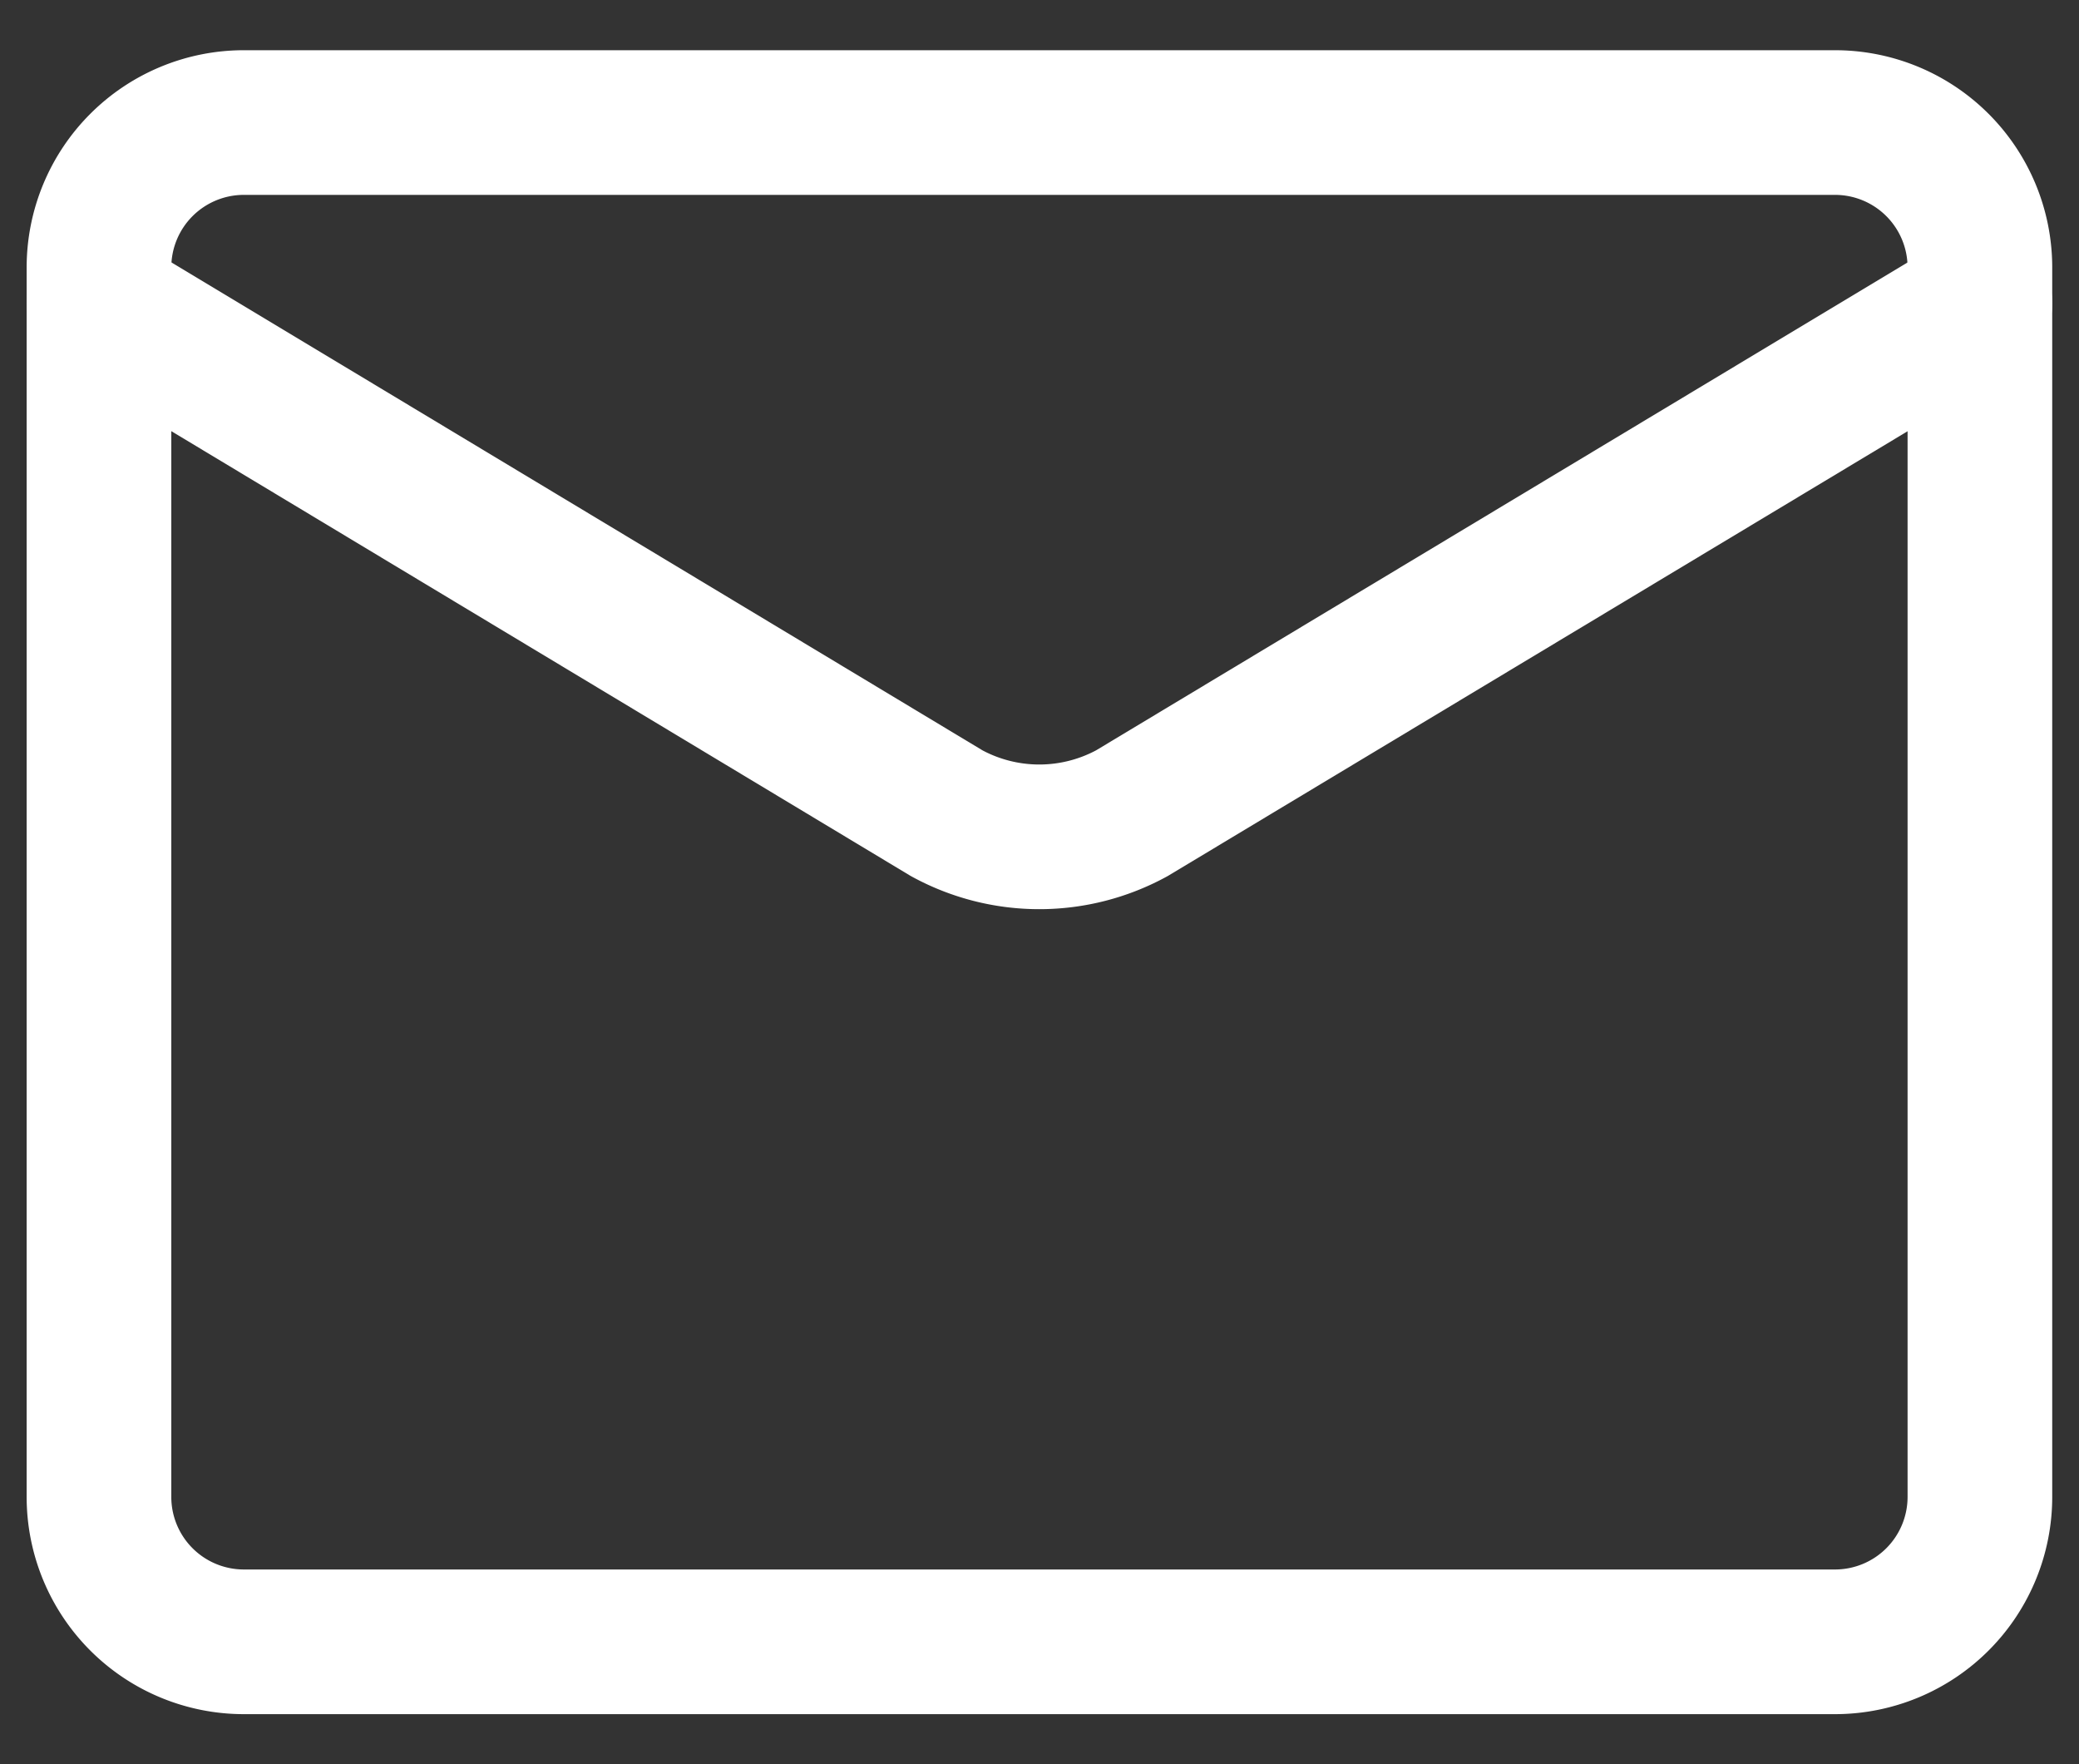 <svg xmlns="http://www.w3.org/2000/svg" xmlns:xlink="http://www.w3.org/1999/xlink" width="33" height="28" viewBox="0 0 33 28">
  <rect x="0" y="0" width="33" height="28" fill="#333333" stroke="none"/>
  <defs>
    <clipPath id="clip-path">
      <rect id="長方形_1108" data-name="長方形 1108" width="33" height="28" transform="translate(1732 115)" fill="#fff" stroke="#707070" stroke-width="1"/>
    </clipPath>
  </defs>
  <g id="マスクグループ_21" data-name="マスクグループ 21" transform="translate(-1732 -115)" clip-path="url(#clip-path)">
    <g id="mail-send-envelope--envelope-email-message-unopened-sealed-close" transform="translate(1732.427 112.927)">
      <path id="Vector" d="M28.7,4.018H3.444a2.3,2.3,0,0,0-2.3,2.3V25.831a2.3,2.3,0,0,0,2.3,2.3H28.7a2.3,2.3,0,0,0,2.3-2.3V6.314A2.3,2.3,0,0,0,28.7,4.018Z" fill="none" stroke="#fff" stroke-linecap="round" stroke-linejoin="round" stroke-width="2.296"/>
      <path id="Vector_2" d="M1.148,6.888,14.6,14.98a3.068,3.068,0,0,0,2.939,0L31,6.888" fill="none" stroke="#fff" stroke-linecap="round" stroke-linejoin="round" stroke-width="2.296"/>
    </g>
  </g>
</svg>
